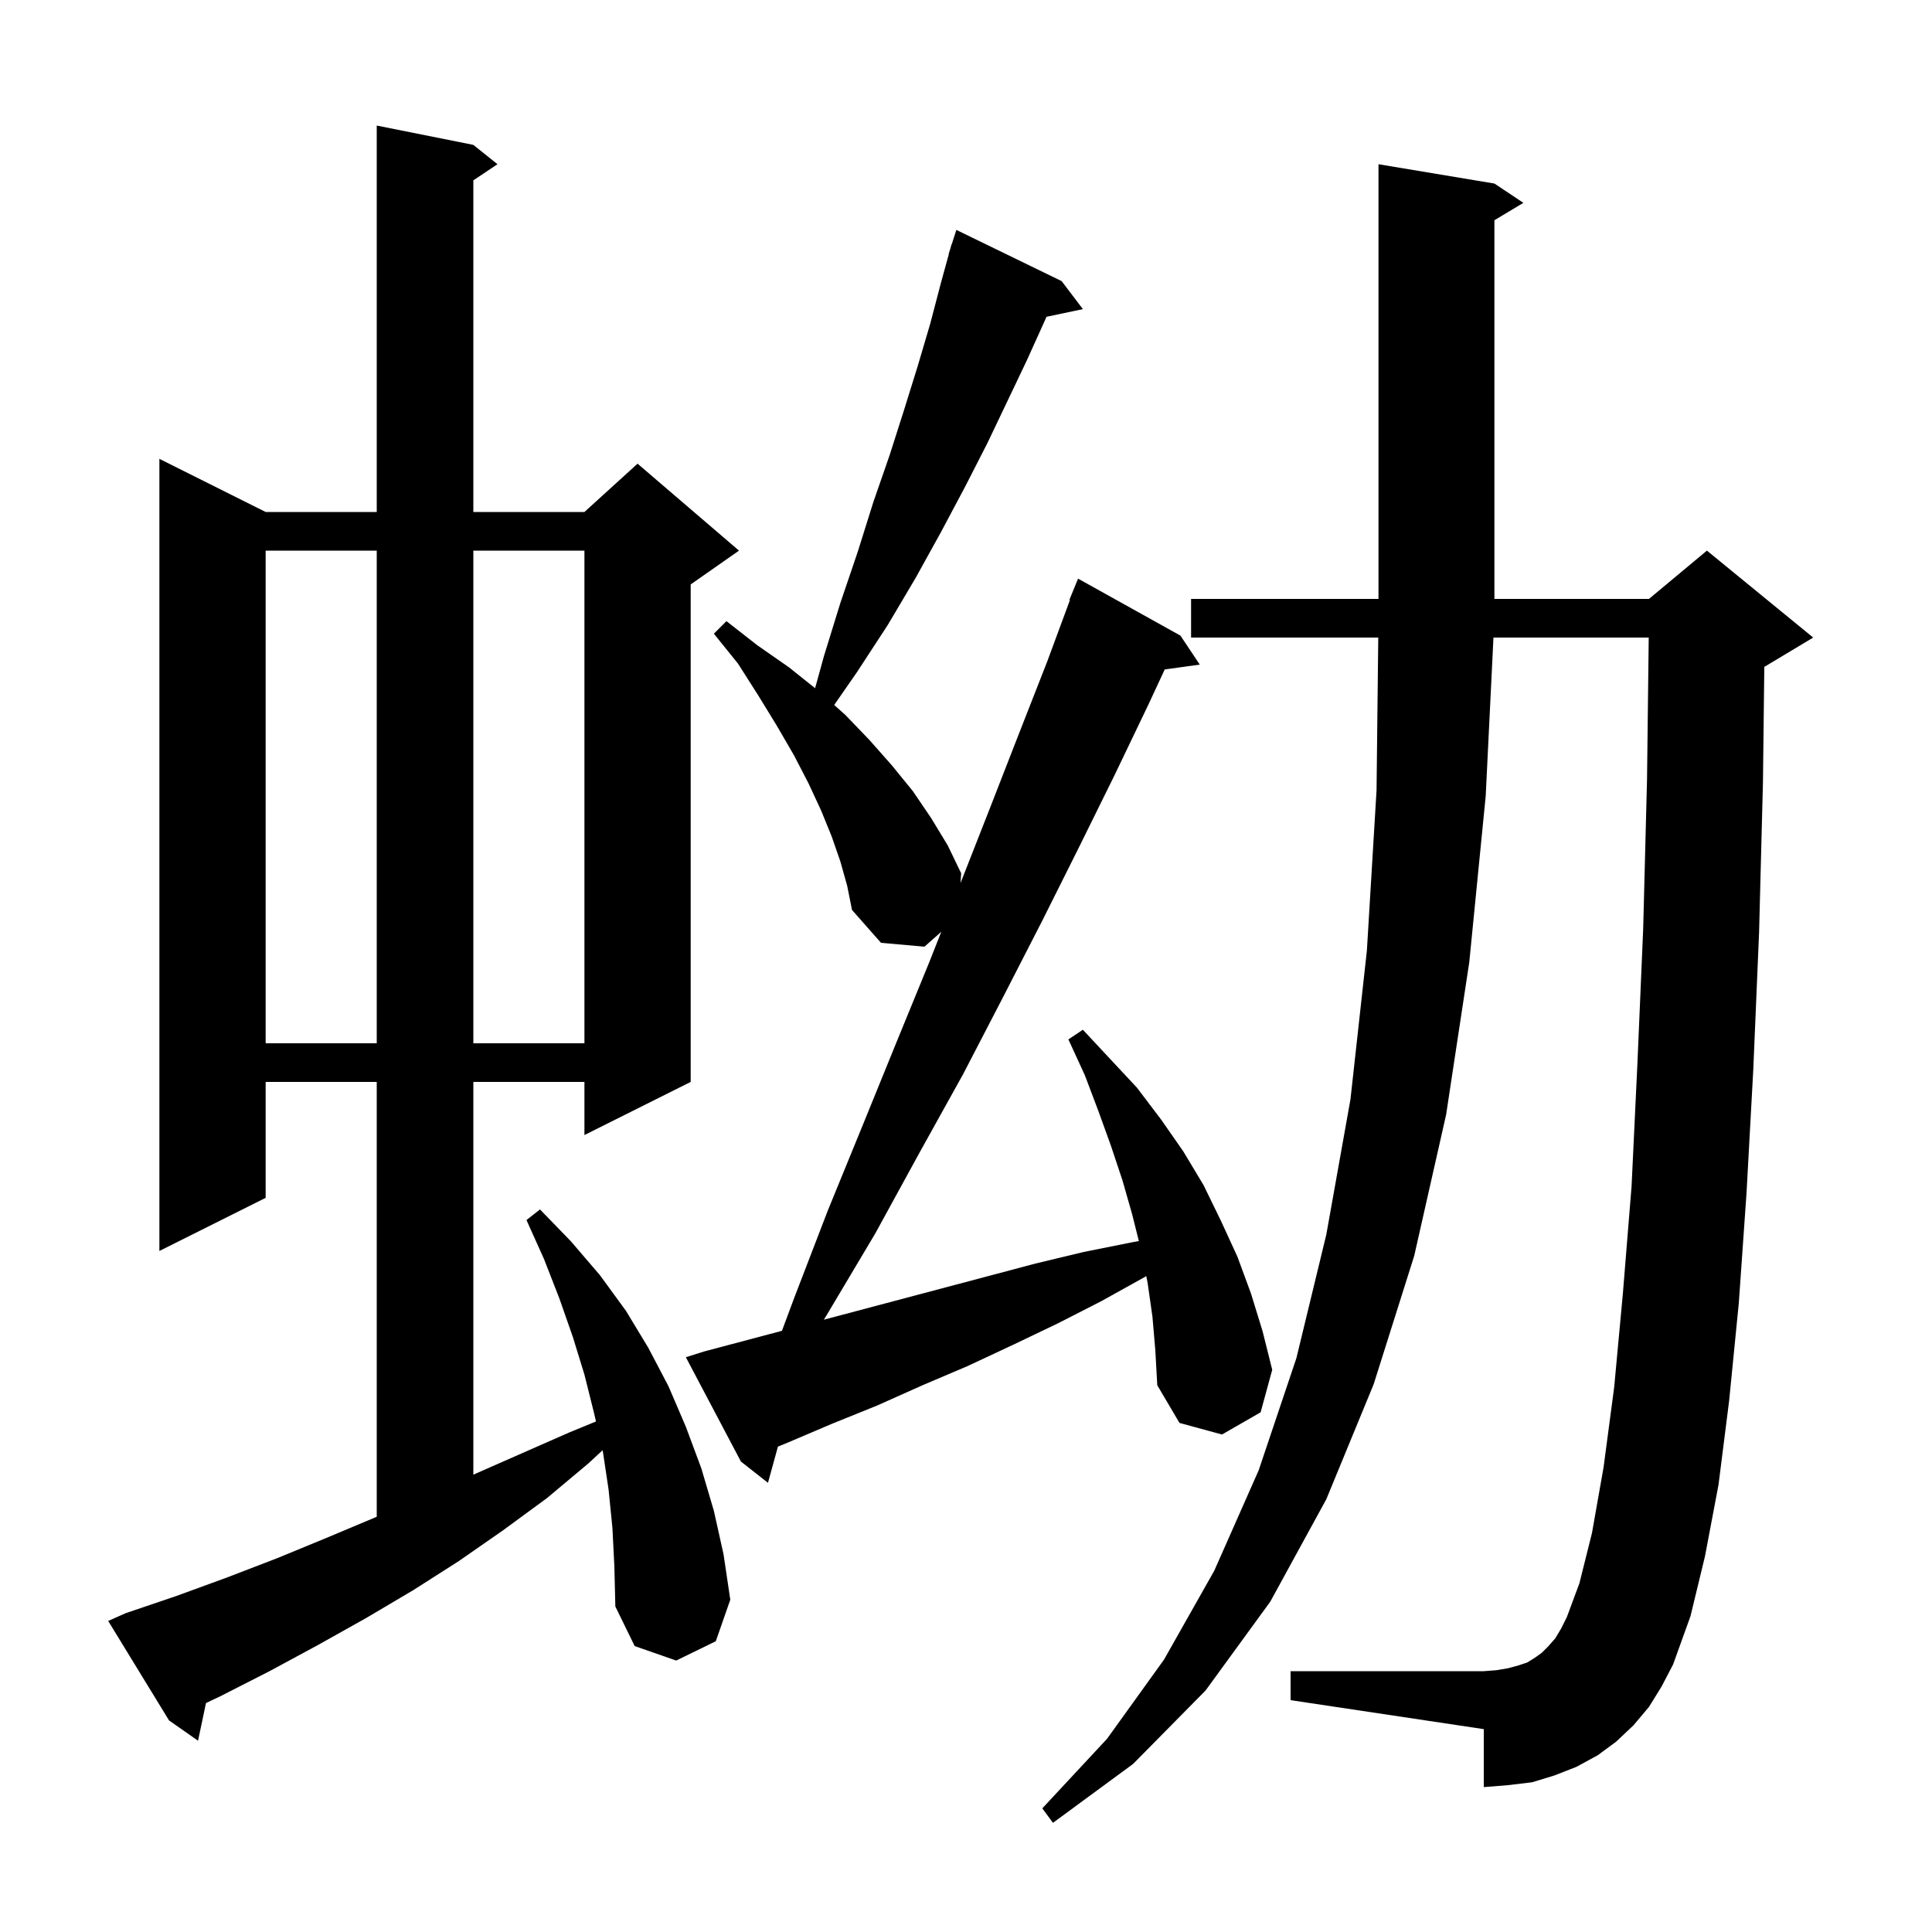 <svg xmlns="http://www.w3.org/2000/svg" xmlns:xlink="http://www.w3.org/1999/xlink" version="1.1" baseProfile="full" viewBox="0 0 200 200" width="200" height="200">
<g fill="black">
<path d="M 170.7 176.7 L 169.1 178.6 L 167.3 180.3 L 165.4 181.7 L 163.2 182.9 L 160.9 183.8 L 158.6 184.5 L 156.1 184.8 L 153.6 185.0 L 153.6 179.0 L 133.6 176.0 L 133.6 173.0 L 153.6 173.0 L 154.9 172.9 L 156.1 172.7 L 157.2 172.4 L 158.1 172.1 L 158.9 171.6 L 159.6 171.1 L 160.3 170.4 L 161.0 169.6 L 161.6 168.6 L 162.2 167.4 L 163.5 163.9 L 164.8 158.7 L 166.0 151.9 L 167.1 143.6 L 168.0 133.9 L 168.9 122.8 L 169.5 110.2 L 170.1 96.2 L 170.5 80.7 L 170.675 66.0 L 154.602 66.0 L 153.8 82.4 L 152.1 99.6 L 149.7 115.4 L 146.4 130.0 L 142.2 143.3 L 137.3 155.2 L 131.5 165.8 L 124.8 175.0 L 117.3 182.6 L 109.0 188.7 L 107.9 187.2 L 114.6 180.0 L 120.5 171.8 L 125.7 162.6 L 130.3 152.2 L 134.2 140.6 L 137.3 127.8 L 139.8 113.8 L 141.5 98.4 L 142.5 81.8 L 142.677 66.0 L 123.3 66.0 L 123.3 62.0 L 142.7 62.0 L 142.7 17.0 L 154.7 19.0 L 157.7 21.0 L 154.7 22.8 L 154.7 62.0 L 170.7 62.0 L 176.7 57.0 L 187.7 66.0 L 182.7 69.0 L 182.641 69.025 L 182.5 81.0 L 182.1 96.5 L 181.5 110.7 L 180.8 123.5 L 180.0 134.9 L 179.0 145.0 L 177.9 153.7 L 176.5 161.1 L 175.0 167.3 L 173.2 172.3 L 172.0 174.6 Z M 63.4 158.2 L 63.0 154.2 L 62.4 150.2 L 62.383 150.126 L 60.9 151.5 L 56.6 155.1 L 52.1 158.4 L 47.5 161.6 L 42.8 164.6 L 37.9 167.5 L 32.9 170.3 L 27.9 173.0 L 22.8 175.6 L 21.325 176.296 L 20.5 180.2 L 17.5 178.1 L 11.2 167.8 L 13.0 167.0 L 18.3 165.2 L 23.5 163.3 L 28.7 161.3 L 33.8 159.2 L 38.8 157.1 L 39.0 157.014 L 39.0 112.0 L 27.5 112.0 L 27.5 124.0 L 16.5 129.5 L 16.5 47.5 L 27.5 53.0 L 39.0 53.0 L 39.0 13.0 L 49.0 15.0 L 51.5 17.0 L 49.0 18.667 L 49.0 53.0 L 60.5 53.0 L 66.0 48.0 L 76.5 57.0 L 71.5 60.5 L 71.5 112.0 L 60.5 117.5 L 60.5 112.0 L 49.0 112.0 L 49.0 152.656 L 58.9 148.3 L 61.696 147.149 L 61.5 146.3 L 60.5 142.3 L 59.3 138.4 L 57.9 134.4 L 56.3 130.3 L 54.5 126.3 L 55.9 125.2 L 59.1 128.5 L 62.1 132.0 L 64.8 135.7 L 67.1 139.5 L 69.2 143.5 L 71.0 147.7 L 72.6 152.0 L 73.9 156.4 L 74.9 160.9 L 75.6 165.6 L 74.1 169.9 L 70.0 171.9 L 65.7 170.4 L 63.7 166.3 L 63.6 162.2 Z M 119.3 136.3 L 118.8 132.8 L 118.66 132.1 L 118.5 132.2 L 114.0 134.7 L 109.5 137.0 L 104.9 139.2 L 100.2 141.4 L 95.5 143.4 L 90.8 145.5 L 86.1 147.4 L 81.4 149.4 L 80.532 149.751 L 79.5 153.5 L 76.7 151.3 L 71.0 140.5 L 72.9 139.9 L 80.947 137.765 L 82.2 134.4 L 85.7 125.3 L 89.3 116.5 L 92.8 107.9 L 96.2 99.6 L 97.441 96.458 L 95.7 98.0 L 91.2 97.6 L 88.2 94.2 L 87.7 91.7 L 87.0 89.2 L 86.1 86.6 L 85.0 83.9 L 83.7 81.1 L 82.2 78.2 L 80.4 75.1 L 78.5 72.0 L 76.4 68.7 L 73.9 65.6 L 75.2 64.3 L 78.4 66.8 L 81.7 69.1 L 84.378 71.242 L 85.3 67.9 L 87.0 62.4 L 88.8 57.1 L 90.4 52.0 L 92.1 47.1 L 93.6 42.4 L 95.0 37.9 L 96.3 33.5 L 97.4 29.3 L 98.223 26.306 L 98.2 26.3 L 98.378 25.744 L 98.5 25.3 L 98.518 25.306 L 99.0 23.8 L 109.9 29.1 L 112.1 32.0 L 108.33 32.794 L 108.2 33.1 L 106.3 37.3 L 104.3 41.5 L 102.2 45.9 L 99.9 50.4 L 97.4 55.1 L 94.8 59.8 L 91.9 64.7 L 88.7 69.6 L 86.356 72.978 L 87.5 74.0 L 90.0 76.6 L 92.3 79.2 L 94.5 81.9 L 96.4 84.7 L 98.1 87.5 L 99.5 90.4 L 99.432 91.418 L 102.5 83.6 L 105.5 75.9 L 108.4 68.5 L 110.76 62.119 L 110.7 62.1 L 111.6 59.9 L 122.2 65.8 L 124.2 68.8 L 120.573 69.3 L 118.9 72.9 L 115.4 80.2 L 111.7 87.7 L 107.9 95.3 L 103.9 103.1 L 99.7 111.2 L 95.2 119.3 L 90.6 127.7 L 85.6 136.1 L 85.283 136.615 L 107.2 130.8 L 112.2 129.6 L 117.2 128.6 L 117.894 128.477 L 117.2 125.7 L 116.2 122.2 L 115.0 118.6 L 113.7 115.0 L 112.3 111.3 L 110.6 107.6 L 112.1 106.6 L 117.7 112.6 L 120.2 115.9 L 122.5 119.2 L 124.6 122.7 L 126.4 126.4 L 128.1 130.1 L 129.5 133.9 L 130.7 137.8 L 131.7 141.8 L 130.5 146.2 L 126.5 148.5 L 122.1 147.3 L 119.8 143.4 L 119.6 139.8 Z M 27.5 57.0 L 27.5 108.0 L 39.0 108.0 L 39.0 57.0 Z M 49.0 57.0 L 49.0 108.0 L 60.5 108.0 L 60.5 57.0 Z " />
</g>
</svg>
